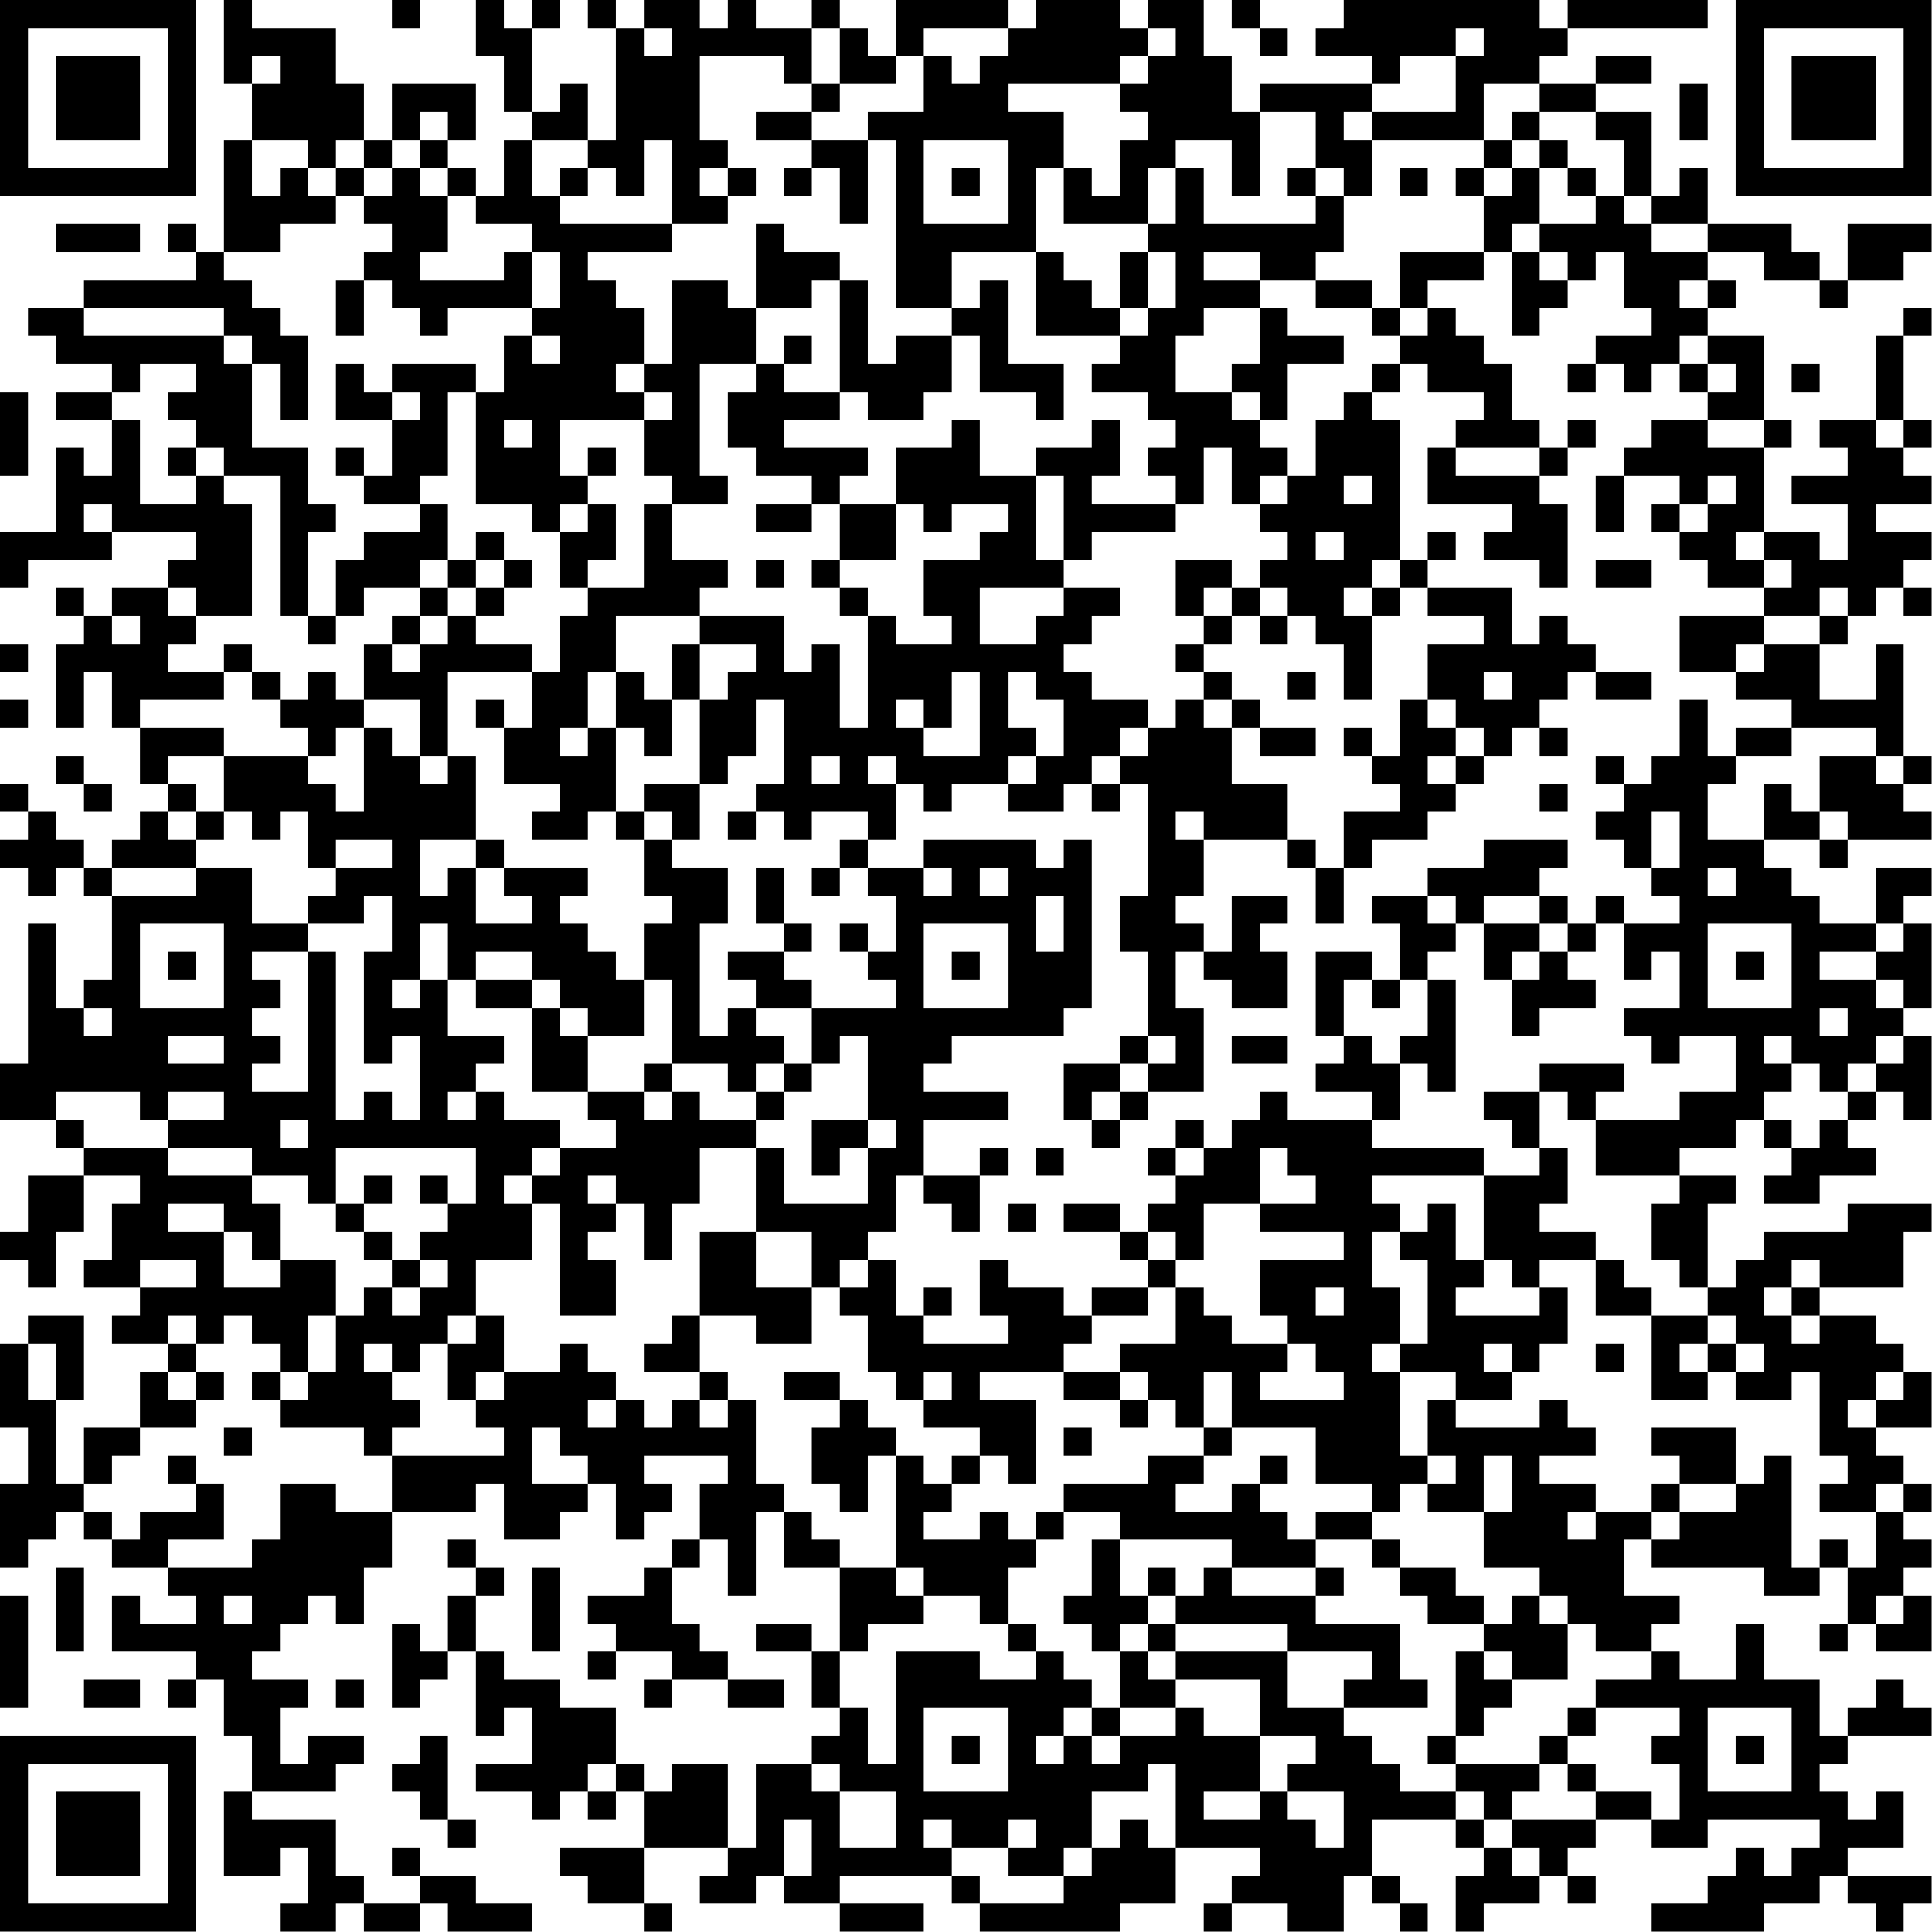 <?xml version="1.0" encoding="UTF-8"?>
<svg xmlns="http://www.w3.org/2000/svg" version="1.1" width="100" height="100" viewBox="0 0 100 100"><rect x="0" y="0" width="100" height="100" fill="#ffffff"/><g transform="scale(1.449)"><g transform="translate(0,0)"><path fill-rule="evenodd" d="M8 0L8 3L9 3L9 5L8 5L8 9L7 9L7 8L6 8L6 9L7 9L7 10L3 10L3 11L1 11L1 12L2 12L2 13L4 13L4 14L2 14L2 15L4 15L4 17L3 17L3 16L2 16L2 19L0 19L0 21L1 21L1 20L4 20L4 19L7 19L7 20L6 20L6 21L4 21L4 22L3 22L3 21L2 21L2 22L3 22L3 23L2 23L2 26L3 26L3 24L4 24L4 26L5 26L5 28L6 28L6 29L5 29L5 30L4 30L4 31L3 31L3 30L2 30L2 29L1 29L1 28L0 28L0 29L1 29L1 30L0 30L0 31L1 31L1 32L2 32L2 31L3 31L3 32L4 32L4 35L3 35L3 36L2 36L2 33L1 33L1 38L0 38L0 40L2 40L2 41L3 41L3 42L1 42L1 44L0 44L0 45L1 45L1 46L2 46L2 44L3 44L3 42L5 42L5 43L4 43L4 45L3 45L3 46L5 46L5 47L4 47L4 48L6 48L6 49L5 49L5 51L3 51L3 53L2 53L2 50L3 50L3 47L1 47L1 48L0 48L0 51L1 51L1 53L0 53L0 56L1 56L1 55L2 55L2 54L3 54L3 55L4 55L4 56L6 56L6 57L7 57L7 58L5 58L5 57L4 57L4 59L7 59L7 60L6 60L6 61L7 61L7 60L8 60L8 62L9 62L9 64L8 64L8 67L10 67L10 66L11 66L11 68L10 68L10 69L12 69L12 68L13 68L13 69L15 69L15 68L16 68L16 69L19 69L19 68L17 68L17 67L15 67L15 66L14 66L14 67L15 67L15 68L13 68L13 67L12 67L12 65L9 65L9 64L12 64L12 63L13 63L13 62L11 62L11 63L10 63L10 61L11 61L11 60L9 60L9 59L10 59L10 58L11 58L11 57L12 57L12 58L13 58L13 56L14 56L14 54L17 54L17 53L18 53L18 55L20 55L20 54L21 54L21 53L22 53L22 55L23 55L23 54L24 54L24 53L23 53L23 52L26 52L26 53L25 53L25 55L24 55L24 56L23 56L23 57L21 57L21 58L22 58L22 59L21 59L21 60L22 60L22 59L24 59L24 60L23 60L23 61L24 61L24 60L26 60L26 61L28 61L28 60L26 60L26 59L25 59L25 58L24 58L24 56L25 56L25 55L26 55L26 57L27 57L27 54L28 54L28 56L30 56L30 59L29 59L29 58L27 58L27 59L29 59L29 61L30 61L30 62L29 62L29 63L27 63L27 66L26 66L26 63L24 63L24 64L23 64L23 63L22 63L22 61L20 61L20 60L18 60L18 59L17 59L17 57L18 57L18 56L17 56L17 55L16 55L16 56L17 56L17 57L16 57L16 59L15 59L15 58L14 58L14 61L15 61L15 60L16 60L16 59L17 59L17 62L18 62L18 61L19 61L19 63L17 63L17 64L19 64L19 65L20 65L20 64L21 64L21 65L22 65L22 64L23 64L23 66L20 66L20 67L21 67L21 68L23 68L23 69L24 69L24 68L23 68L23 66L26 66L26 67L25 67L25 68L27 68L27 67L28 67L28 68L30 68L30 69L33 69L33 68L30 68L30 67L34 67L34 68L35 68L35 69L40 69L40 68L42 68L42 66L45 66L45 67L44 67L44 68L43 68L43 69L44 69L44 68L46 68L46 69L48 69L48 67L49 67L49 68L50 68L50 69L51 69L51 68L50 68L50 67L49 67L49 65L52 65L52 66L53 66L53 67L52 67L52 69L53 69L53 68L55 68L55 67L56 67L56 68L57 68L57 67L56 67L56 66L57 66L57 65L59 65L59 66L61 66L61 65L65 65L65 66L64 66L64 67L63 67L63 66L62 66L62 67L61 67L61 68L59 68L59 69L63 69L63 68L65 68L65 67L66 67L66 68L67 68L67 69L68 69L68 68L69 68L69 67L66 67L66 66L68 66L68 64L67 64L67 65L66 65L66 64L65 64L65 63L66 63L66 62L69 62L69 61L68 61L68 60L67 60L67 61L66 61L66 62L65 62L65 60L63 60L63 58L62 58L62 60L60 60L60 59L59 59L59 58L60 58L60 57L58 57L58 55L59 55L59 56L63 56L63 57L65 57L65 56L66 56L66 58L65 58L65 59L66 59L66 58L67 58L67 59L69 59L69 57L68 57L68 56L69 56L69 55L68 55L68 54L69 54L69 53L68 53L68 52L67 52L67 51L69 51L69 49L68 49L68 48L67 48L67 47L65 47L65 46L68 46L68 44L69 44L69 43L66 43L66 44L63 44L63 45L62 45L62 46L61 46L61 43L62 43L62 42L60 42L60 41L62 41L62 40L63 40L63 41L64 41L64 42L63 42L63 43L65 43L65 42L67 42L67 41L66 41L66 40L67 40L67 39L68 39L68 40L69 40L69 37L68 37L68 36L69 36L69 33L68 33L68 32L69 32L69 31L67 31L67 33L65 33L65 32L64 32L64 31L63 31L63 30L65 30L65 31L66 31L66 30L69 30L69 29L68 29L68 28L69 28L69 27L68 27L68 23L67 23L67 25L65 25L65 23L66 23L66 22L67 22L67 21L68 21L68 22L69 22L69 21L68 21L68 20L69 20L69 19L67 19L67 18L69 18L69 17L68 17L68 16L69 16L69 15L68 15L68 12L69 12L69 11L68 11L68 12L67 12L67 15L65 15L65 16L66 16L66 17L64 17L64 18L66 18L66 20L65 20L65 19L63 19L63 16L64 16L64 15L63 15L63 12L61 12L61 11L62 11L62 10L61 10L61 9L63 9L63 10L65 10L65 11L66 11L66 10L68 10L68 9L69 9L69 8L66 8L66 10L65 10L65 9L64 9L64 8L61 8L61 6L60 6L60 7L59 7L59 4L57 4L57 3L59 3L59 2L57 2L57 3L55 3L55 2L56 2L56 1L61 1L61 0L56 0L56 1L55 1L55 0L48 0L48 1L47 1L47 2L49 2L49 3L45 3L45 4L44 4L44 2L43 2L43 0L41 0L41 1L40 1L40 0L37 0L37 1L36 1L36 0L32 0L32 2L31 2L31 1L30 1L30 0L29 0L29 1L27 1L27 0L26 0L26 1L25 1L25 0L23 0L23 1L22 1L22 0L21 0L21 1L22 1L22 5L21 5L21 3L20 3L20 4L19 4L19 1L20 1L20 0L19 0L19 1L18 1L18 0L17 0L17 2L18 2L18 4L19 4L19 5L18 5L18 7L17 7L17 6L16 6L16 5L17 5L17 3L14 3L14 5L13 5L13 3L12 3L12 1L9 1L9 0ZM14 0L14 1L15 1L15 0ZM44 0L44 1L45 1L45 2L46 2L46 1L45 1L45 0ZM23 1L23 2L24 2L24 1ZM29 1L29 3L28 3L28 2L25 2L25 5L26 5L26 6L25 6L25 7L26 7L26 8L24 8L24 5L23 5L23 7L22 7L22 6L21 6L21 5L19 5L19 7L20 7L20 8L24 8L24 9L21 9L21 10L22 10L22 11L23 11L23 13L22 13L22 14L23 14L23 15L20 15L20 17L21 17L21 18L20 18L20 19L19 19L19 18L17 18L17 14L18 14L18 12L19 12L19 13L20 13L20 12L19 12L19 11L20 11L20 9L19 9L19 8L17 8L17 7L16 7L16 6L15 6L15 5L16 5L16 4L15 4L15 5L14 5L14 6L13 6L13 5L12 5L12 6L11 6L11 5L9 5L9 7L10 7L10 6L11 6L11 7L12 7L12 8L10 8L10 9L8 9L8 10L9 10L9 11L10 11L10 12L11 12L11 15L10 15L10 13L9 13L9 12L8 12L8 11L3 11L3 12L8 12L8 13L9 13L9 16L11 16L11 18L12 18L12 19L11 19L11 22L10 22L10 17L8 17L8 16L7 16L7 15L6 15L6 14L7 14L7 13L5 13L5 14L4 14L4 15L5 15L5 18L7 18L7 17L8 17L8 18L9 18L9 22L7 22L7 21L6 21L6 22L7 22L7 23L6 23L6 24L8 24L8 25L5 25L5 26L8 26L8 27L6 27L6 28L7 28L7 29L6 29L6 30L7 30L7 31L4 31L4 32L7 32L7 31L9 31L9 33L11 33L11 34L9 34L9 35L10 35L10 36L9 36L9 37L10 37L10 38L9 38L9 39L11 39L11 34L12 34L12 40L13 40L13 39L14 39L14 40L15 40L15 37L14 37L14 38L13 38L13 34L14 34L14 32L13 32L13 33L11 33L11 32L12 32L12 31L14 31L14 30L12 30L12 31L11 31L11 29L10 29L10 30L9 30L9 29L8 29L8 27L11 27L11 28L12 28L12 29L13 29L13 26L14 26L14 27L15 27L15 28L16 28L16 27L17 27L17 30L15 30L15 32L16 32L16 31L17 31L17 33L19 33L19 32L18 32L18 31L21 31L21 32L20 32L20 33L21 33L21 34L22 34L22 35L23 35L23 37L21 37L21 36L20 36L20 35L19 35L19 34L17 34L17 35L16 35L16 33L15 33L15 35L14 35L14 36L15 36L15 35L16 35L16 37L18 37L18 38L17 38L17 39L16 39L16 40L17 40L17 39L18 39L18 40L20 40L20 41L19 41L19 42L18 42L18 43L19 43L19 45L17 45L17 47L16 47L16 48L15 48L15 49L14 49L14 48L13 48L13 49L14 49L14 50L15 50L15 51L14 51L14 52L13 52L13 51L10 51L10 50L11 50L11 49L12 49L12 47L13 47L13 46L14 46L14 47L15 47L15 46L16 46L16 45L15 45L15 44L16 44L16 43L17 43L17 41L12 41L12 43L11 43L11 42L9 42L9 41L6 41L6 40L8 40L8 39L6 39L6 40L5 40L5 39L2 39L2 40L3 40L3 41L6 41L6 42L9 42L9 43L10 43L10 45L9 45L9 44L8 44L8 43L6 43L6 44L8 44L8 46L10 46L10 45L12 45L12 47L11 47L11 49L10 49L10 48L9 48L9 47L8 47L8 48L7 48L7 47L6 47L6 48L7 48L7 49L6 49L6 50L7 50L7 51L5 51L5 52L4 52L4 53L3 53L3 54L4 54L4 55L5 55L5 54L7 54L7 53L8 53L8 55L6 55L6 56L9 56L9 55L10 55L10 53L12 53L12 54L14 54L14 52L18 52L18 51L17 51L17 50L18 50L18 49L20 49L20 48L21 48L21 49L22 49L22 50L21 50L21 51L22 51L22 50L23 50L23 51L24 51L24 50L25 50L25 51L26 51L26 50L27 50L27 53L28 53L28 54L29 54L29 55L30 55L30 56L32 56L32 57L33 57L33 58L31 58L31 59L30 59L30 61L31 61L31 63L32 63L32 59L35 59L35 60L37 60L37 59L38 59L38 60L39 60L39 61L38 61L38 62L37 62L37 63L38 63L38 62L39 62L39 63L40 63L40 62L42 62L42 61L43 61L43 62L45 62L45 64L43 64L43 65L45 65L45 64L46 64L46 65L47 65L47 66L48 66L48 64L46 64L46 63L47 63L47 62L45 62L45 60L42 60L42 59L46 59L46 61L48 61L48 62L49 62L49 63L50 63L50 64L52 64L52 65L53 65L53 66L54 66L54 67L55 67L55 66L54 66L54 65L57 65L57 64L59 64L59 65L60 65L60 63L59 63L59 62L60 62L60 61L57 61L57 60L59 60L59 59L57 59L57 58L56 58L56 57L55 57L55 56L53 56L53 54L54 54L54 52L53 52L53 54L51 54L51 53L52 53L52 52L51 52L51 50L52 50L52 51L55 51L55 50L56 50L56 51L57 51L57 52L55 52L55 53L57 53L57 54L56 54L56 55L57 55L57 54L59 54L59 55L60 55L60 54L62 54L62 53L63 53L63 52L64 52L64 56L65 56L65 55L66 55L66 56L67 56L67 54L68 54L68 53L67 53L67 54L65 54L65 53L66 53L66 52L65 52L65 49L64 49L64 50L62 50L62 49L63 49L63 48L62 48L62 47L61 47L61 46L60 46L60 45L59 45L59 43L60 43L60 42L57 42L57 40L60 40L60 39L62 39L62 37L60 37L60 38L59 38L59 37L58 37L58 36L60 36L60 34L59 34L59 35L58 35L58 33L60 33L60 32L59 32L59 31L60 31L60 29L59 29L59 31L58 31L58 30L57 30L57 29L58 29L58 28L59 28L59 27L60 27L60 25L61 25L61 27L62 27L62 28L61 28L61 30L63 30L63 28L64 28L64 29L65 29L65 30L66 30L66 29L65 29L65 27L67 27L67 28L68 28L68 27L67 27L67 26L64 26L64 25L62 25L62 24L63 24L63 23L65 23L65 22L66 22L66 21L65 21L65 22L63 22L63 21L64 21L64 20L63 20L63 19L62 19L62 20L63 20L63 21L61 21L61 20L60 20L60 19L61 19L61 18L62 18L62 17L61 17L61 18L60 18L60 17L58 17L58 16L59 16L59 15L61 15L61 16L63 16L63 15L61 15L61 14L62 14L62 13L61 13L61 12L60 12L60 13L59 13L59 14L58 14L58 13L57 13L57 12L59 12L59 11L58 11L58 9L57 9L57 10L56 10L56 9L55 9L55 8L57 8L57 7L58 7L58 8L59 8L59 9L61 9L61 8L59 8L59 7L58 7L58 5L57 5L57 4L55 4L55 3L53 3L53 5L49 5L49 4L52 4L52 2L53 2L53 1L52 1L52 2L50 2L50 3L49 3L49 4L48 4L48 5L49 5L49 7L48 7L48 6L47 6L47 4L45 4L45 7L44 7L44 5L42 5L42 6L41 6L41 8L38 8L38 6L39 6L39 7L40 7L40 5L41 5L41 4L40 4L40 3L41 3L41 2L42 2L42 1L41 1L41 2L40 2L40 3L36 3L36 4L38 4L38 6L37 6L37 9L34 9L34 11L32 11L32 5L31 5L31 4L33 4L33 2L34 2L34 3L35 3L35 2L36 2L36 1L33 1L33 2L32 2L32 3L30 3L30 1ZM9 2L9 3L10 3L10 2ZM29 3L29 4L27 4L27 5L29 5L29 6L28 6L28 7L29 7L29 6L30 6L30 8L31 8L31 5L29 5L29 4L30 4L30 3ZM60 3L60 5L61 5L61 3ZM54 4L54 5L53 5L53 6L52 6L52 7L53 7L53 9L50 9L50 11L49 11L49 10L47 10L47 9L48 9L48 7L47 7L47 6L46 6L46 7L47 7L47 8L43 8L43 6L42 6L42 8L41 8L41 9L40 9L40 11L39 11L39 10L38 10L38 9L37 9L37 12L40 12L40 13L39 13L39 14L41 14L41 15L42 15L42 16L41 16L41 17L42 17L42 18L39 18L39 17L40 17L40 15L39 15L39 16L37 16L37 17L35 17L35 15L34 15L34 16L32 16L32 18L30 18L30 17L31 17L31 16L28 16L28 15L30 15L30 14L31 14L31 15L33 15L33 14L34 14L34 12L35 12L35 14L37 14L37 15L38 15L38 13L36 13L36 10L35 10L35 11L34 11L34 12L32 12L32 13L31 13L31 10L30 10L30 9L28 9L28 8L27 8L27 11L26 11L26 10L24 10L24 13L23 13L23 14L24 14L24 15L23 15L23 17L24 17L24 18L23 18L23 21L21 21L21 20L22 20L22 18L21 18L21 19L20 19L20 21L21 21L21 22L20 22L20 24L19 24L19 23L17 23L17 22L18 22L18 21L19 21L19 20L18 20L18 19L17 19L17 20L16 20L16 18L15 18L15 17L16 17L16 14L17 14L17 13L14 13L14 14L13 14L13 13L12 13L12 15L14 15L14 17L13 17L13 16L12 16L12 17L13 17L13 18L15 18L15 19L13 19L13 20L12 20L12 22L11 22L11 23L12 23L12 22L13 22L13 21L15 21L15 22L14 22L14 23L13 23L13 25L12 25L12 24L11 24L11 25L10 25L10 24L9 24L9 23L8 23L8 24L9 24L9 25L10 25L10 26L11 26L11 27L12 27L12 26L13 26L13 25L15 25L15 27L16 27L16 24L19 24L19 26L18 26L18 25L17 25L17 26L18 26L18 28L20 28L20 29L19 29L19 30L21 30L21 29L22 29L22 30L23 30L23 32L24 32L24 33L23 33L23 35L24 35L24 38L23 38L23 39L21 39L21 37L20 37L20 36L19 36L19 35L17 35L17 36L19 36L19 39L21 39L21 40L22 40L22 41L20 41L20 42L19 42L19 43L20 43L20 47L22 47L22 45L21 45L21 44L22 44L22 43L23 43L23 45L24 45L24 43L25 43L25 41L27 41L27 44L25 44L25 47L24 47L24 48L23 48L23 49L25 49L25 50L26 50L26 49L25 49L25 47L27 47L27 48L29 48L29 46L30 46L30 47L31 47L31 49L32 49L32 50L33 50L33 51L35 51L35 52L34 52L34 53L33 53L33 52L32 52L32 51L31 51L31 50L30 50L30 49L28 49L28 50L30 50L30 51L29 51L29 53L30 53L30 54L31 54L31 52L32 52L32 56L33 56L33 57L35 57L35 58L36 58L36 59L37 59L37 58L36 58L36 56L37 56L37 55L38 55L38 54L40 54L40 55L39 55L39 57L38 57L38 58L39 58L39 59L40 59L40 61L39 61L39 62L40 62L40 61L42 61L42 60L41 60L41 59L42 59L42 58L46 58L46 59L49 59L49 60L48 60L48 61L51 61L51 60L50 60L50 58L47 58L47 57L48 57L48 56L47 56L47 55L49 55L49 56L50 56L50 57L51 57L51 58L53 58L53 59L52 59L52 62L51 62L51 63L52 63L52 64L53 64L53 65L54 65L54 64L55 64L55 63L56 63L56 64L57 64L57 63L56 63L56 62L57 62L57 61L56 61L56 62L55 62L55 63L52 63L52 62L53 62L53 61L54 61L54 60L56 60L56 58L55 58L55 57L54 57L54 58L53 58L53 57L52 57L52 56L50 56L50 55L49 55L49 54L50 54L50 53L51 53L51 52L50 52L50 49L52 49L52 50L54 50L54 49L55 49L55 48L56 48L56 46L55 46L55 45L57 45L57 47L59 47L59 50L61 50L61 49L62 49L62 48L61 48L61 47L59 47L59 46L58 46L58 45L57 45L57 44L55 44L55 43L56 43L56 41L55 41L55 39L56 39L56 40L57 40L57 39L58 39L58 38L55 38L55 39L53 39L53 40L54 40L54 41L55 41L55 42L53 42L53 41L49 41L49 40L50 40L50 38L51 38L51 39L52 39L52 35L51 35L51 34L52 34L52 33L53 33L53 35L54 35L54 37L55 37L55 36L57 36L57 35L56 35L56 34L57 34L57 33L58 33L58 32L57 32L57 33L56 33L56 32L55 32L55 31L56 31L56 30L53 30L53 31L51 31L51 32L49 32L49 33L50 33L50 35L49 35L49 34L47 34L47 37L48 37L48 38L47 38L47 39L49 39L49 40L46 40L46 39L45 39L45 40L44 40L44 41L43 41L43 40L42 40L42 41L41 41L41 42L42 42L42 43L41 43L41 44L40 44L40 43L38 43L38 44L40 44L40 45L41 45L41 46L39 46L39 47L38 47L38 46L36 46L36 45L35 45L35 47L36 47L36 48L33 48L33 47L34 47L34 46L33 46L33 47L32 47L32 45L31 45L31 44L32 44L32 42L33 42L33 43L34 43L34 44L35 44L35 42L36 42L36 41L35 41L35 42L33 42L33 40L36 40L36 39L33 39L33 38L34 38L34 37L38 37L38 36L39 36L39 30L38 30L38 31L37 31L37 30L33 30L33 31L31 31L31 30L32 30L32 28L33 28L33 29L34 29L34 28L36 28L36 29L38 29L38 28L39 28L39 29L40 29L40 28L41 28L41 32L40 32L40 34L41 34L41 37L40 37L40 38L38 38L38 40L39 40L39 41L40 41L40 40L41 40L41 39L43 39L43 36L42 36L42 34L43 34L43 35L44 35L44 36L46 36L46 34L45 34L45 33L46 33L46 32L44 32L44 34L43 34L43 33L42 33L42 32L43 32L43 30L46 30L46 31L47 31L47 33L48 33L48 31L49 31L49 30L51 30L51 29L52 29L52 28L53 28L53 27L54 27L54 26L55 26L55 27L56 27L56 26L55 26L55 25L56 25L56 24L57 24L57 25L59 25L59 24L57 24L57 23L56 23L56 22L55 22L55 23L54 23L54 21L51 21L51 20L52 20L52 19L51 19L51 20L50 20L50 15L49 15L49 14L50 14L50 13L51 13L51 14L53 14L53 15L52 15L52 16L51 16L51 18L54 18L54 19L53 19L53 20L55 20L55 21L56 21L56 18L55 18L55 17L56 17L56 16L57 16L57 15L56 15L56 16L55 16L55 15L54 15L54 13L53 13L53 12L52 12L52 11L51 11L51 10L53 10L53 9L54 9L54 12L55 12L55 11L56 11L56 10L55 10L55 9L54 9L54 8L55 8L55 6L56 6L56 7L57 7L57 6L56 6L56 5L55 5L55 4ZM33 5L33 8L36 8L36 5ZM54 5L54 6L53 6L53 7L54 7L54 6L55 6L55 5ZM12 6L12 7L13 7L13 8L14 8L14 9L13 9L13 10L12 10L12 12L13 12L13 10L14 10L14 11L15 11L15 12L16 12L16 11L19 11L19 9L18 9L18 10L15 10L15 9L16 9L16 7L15 7L15 6L14 6L14 7L13 7L13 6ZM20 6L20 7L21 7L21 6ZM26 6L26 7L27 7L27 6ZM34 6L34 7L35 7L35 6ZM50 6L50 7L51 7L51 6ZM2 8L2 9L5 9L5 8ZM41 9L41 11L40 11L40 12L41 12L41 11L42 11L42 9ZM43 9L43 10L45 10L45 11L43 11L43 12L42 12L42 14L44 14L44 15L45 15L45 16L46 16L46 17L45 17L45 18L44 18L44 16L43 16L43 18L42 18L42 19L39 19L39 20L38 20L38 17L37 17L37 20L38 20L38 21L35 21L35 23L37 23L37 22L38 22L38 21L40 21L40 22L39 22L39 23L38 23L38 24L39 24L39 25L41 25L41 26L40 26L40 27L39 27L39 28L40 28L40 27L41 27L41 26L42 26L42 25L43 25L43 26L44 26L44 28L46 28L46 30L47 30L47 31L48 31L48 29L50 29L50 28L49 28L49 27L50 27L50 25L51 25L51 26L52 26L52 27L51 27L51 28L52 28L52 27L53 27L53 26L52 26L52 25L51 25L51 23L53 23L53 22L51 22L51 21L50 21L50 20L49 20L49 21L48 21L48 22L49 22L49 25L48 25L48 23L47 23L47 22L46 22L46 21L45 21L45 20L46 20L46 19L45 19L45 18L46 18L46 17L47 17L47 15L48 15L48 14L49 14L49 13L50 13L50 12L51 12L51 11L50 11L50 12L49 12L49 11L47 11L47 10L45 10L45 9ZM29 10L29 11L27 11L27 13L25 13L25 17L26 17L26 18L24 18L24 20L26 20L26 21L25 21L25 22L22 22L22 24L21 24L21 26L20 26L20 27L21 27L21 26L22 26L22 29L23 29L23 30L24 30L24 31L26 31L26 33L25 33L25 37L26 37L26 36L27 36L27 37L28 37L28 38L27 38L27 39L26 39L26 38L24 38L24 39L23 39L23 40L24 40L24 39L25 39L25 40L27 40L27 41L28 41L28 43L31 43L31 41L32 41L32 40L31 40L31 37L30 37L30 38L29 38L29 36L32 36L32 35L31 35L31 34L32 34L32 32L31 32L31 31L30 31L30 30L31 30L31 29L29 29L29 30L28 30L28 29L27 29L27 28L28 28L28 25L27 25L27 27L26 27L26 28L25 28L25 25L26 25L26 24L27 24L27 23L25 23L25 22L28 22L28 24L29 24L29 23L30 23L30 26L31 26L31 22L32 22L32 23L34 23L34 22L33 22L33 20L35 20L35 19L36 19L36 18L34 18L34 19L33 19L33 18L32 18L32 20L30 20L30 18L29 18L29 17L27 17L27 16L26 16L26 14L27 14L27 13L28 13L28 14L30 14L30 10ZM60 10L60 11L61 11L61 10ZM45 11L45 13L44 13L44 14L45 14L45 15L46 15L46 13L48 13L48 12L46 12L46 11ZM28 12L28 13L29 13L29 12ZM56 13L56 14L57 14L57 13ZM60 13L60 14L61 14L61 13ZM64 13L64 14L65 14L65 13ZM0 14L0 17L1 17L1 14ZM14 14L14 15L15 15L15 14ZM18 15L18 16L19 16L19 15ZM67 15L67 16L68 16L68 15ZM6 16L6 17L7 17L7 16ZM21 16L21 17L22 17L22 16ZM52 16L52 17L55 17L55 16ZM48 17L48 18L49 18L49 17ZM57 17L57 19L58 19L58 17ZM3 18L3 19L4 19L4 18ZM27 18L27 19L29 19L29 18ZM59 18L59 19L60 19L60 18ZM47 19L47 20L48 20L48 19ZM15 20L15 21L16 21L16 22L15 22L15 23L14 23L14 24L15 24L15 23L16 23L16 22L17 22L17 21L18 21L18 20L17 20L17 21L16 21L16 20ZM27 20L27 21L28 21L28 20ZM29 20L29 21L30 21L30 22L31 22L31 21L30 21L30 20ZM42 20L42 22L43 22L43 23L42 23L42 24L43 24L43 25L44 25L44 26L45 26L45 27L47 27L47 26L45 26L45 25L44 25L44 24L43 24L43 23L44 23L44 22L45 22L45 23L46 23L46 22L45 22L45 21L44 21L44 20ZM57 20L57 21L59 21L59 20ZM43 21L43 22L44 22L44 21ZM49 21L49 22L50 22L50 21ZM4 22L4 23L5 23L5 22ZM60 22L60 24L62 24L62 23L63 23L63 22ZM0 23L0 24L1 24L1 23ZM24 23L24 25L23 25L23 24L22 24L22 26L23 26L23 27L24 27L24 25L25 25L25 23ZM34 24L34 26L33 26L33 25L32 25L32 26L33 26L33 27L35 27L35 24ZM36 24L36 26L37 26L37 27L36 27L36 28L37 28L37 27L38 27L38 25L37 25L37 24ZM46 24L46 25L47 25L47 24ZM53 24L53 25L54 25L54 24ZM0 25L0 26L1 26L1 25ZM48 26L48 27L49 27L49 26ZM62 26L62 27L64 27L64 26ZM2 27L2 28L3 28L3 29L4 29L4 28L3 28L3 27ZM29 27L29 28L30 28L30 27ZM31 27L31 28L32 28L32 27ZM57 27L57 28L58 28L58 27ZM23 28L23 29L24 29L24 30L25 30L25 28ZM55 28L55 29L56 29L56 28ZM7 29L7 30L8 30L8 29ZM26 29L26 30L27 30L27 29ZM42 29L42 30L43 30L43 29ZM17 30L17 31L18 31L18 30ZM27 31L27 33L28 33L28 34L26 34L26 35L27 35L27 36L29 36L29 35L28 35L28 34L29 34L29 33L28 33L28 31ZM29 31L29 32L30 32L30 31ZM33 31L33 32L34 32L34 31ZM35 31L35 32L36 32L36 31ZM61 31L61 32L62 32L62 31ZM37 32L37 34L38 34L38 32ZM51 32L51 33L52 33L52 32ZM53 32L53 33L55 33L55 34L54 34L54 35L55 35L55 34L56 34L56 33L55 33L55 32ZM5 33L5 36L8 36L8 33ZM30 33L30 34L31 34L31 33ZM33 33L33 36L36 36L36 33ZM61 33L61 36L64 36L64 33ZM67 33L67 34L65 34L65 35L67 35L67 36L68 36L68 35L67 35L67 34L68 34L68 33ZM6 34L6 35L7 35L7 34ZM34 34L34 35L35 35L35 34ZM62 34L62 35L63 35L63 34ZM48 35L48 37L49 37L49 38L50 38L50 37L51 37L51 35L50 35L50 36L49 36L49 35ZM3 36L3 37L4 37L4 36ZM65 36L65 37L66 37L66 36ZM6 37L6 38L8 38L8 37ZM41 37L41 38L40 38L40 39L39 39L39 40L40 40L40 39L41 39L41 38L42 38L42 37ZM44 37L44 38L46 38L46 37ZM63 37L63 38L64 38L64 39L63 39L63 40L64 40L64 41L65 41L65 40L66 40L66 39L67 39L67 38L68 38L68 37L67 37L67 38L66 38L66 39L65 39L65 38L64 38L64 37ZM28 38L28 39L27 39L27 40L28 40L28 39L29 39L29 38ZM10 40L10 41L11 41L11 40ZM29 40L29 42L30 42L30 41L31 41L31 40ZM37 41L37 42L38 42L38 41ZM42 41L42 42L43 42L43 41ZM45 41L45 43L43 43L43 45L42 45L42 44L41 44L41 45L42 45L42 46L41 46L41 47L39 47L39 48L38 48L38 49L35 49L35 50L37 50L37 53L36 53L36 52L35 52L35 53L34 53L34 54L33 54L33 55L35 55L35 54L36 54L36 55L37 55L37 54L38 54L38 53L41 53L41 52L43 52L43 53L42 53L42 54L44 54L44 53L45 53L45 54L46 54L46 55L47 55L47 54L49 54L49 53L47 53L47 51L44 51L44 49L43 49L43 51L42 51L42 50L41 50L41 49L40 49L40 48L42 48L42 46L43 46L43 47L44 47L44 48L46 48L46 49L45 49L45 50L48 50L48 49L47 49L47 48L46 48L46 47L45 47L45 45L48 45L48 44L45 44L45 43L47 43L47 42L46 42L46 41ZM13 42L13 43L12 43L12 44L13 44L13 45L14 45L14 46L15 46L15 45L14 45L14 44L13 44L13 43L14 43L14 42ZM15 42L15 43L16 43L16 42ZM21 42L21 43L22 43L22 42ZM49 42L49 43L50 43L50 44L49 44L49 46L50 46L50 48L49 48L49 49L50 49L50 48L51 48L51 45L50 45L50 44L51 44L51 43L52 43L52 45L53 45L53 46L52 46L52 47L55 47L55 46L54 46L54 45L53 45L53 42ZM36 43L36 44L37 44L37 43ZM27 44L27 46L29 46L29 44ZM5 45L5 46L7 46L7 45ZM30 45L30 46L31 46L31 45ZM64 45L64 46L63 46L63 47L64 47L64 48L65 48L65 47L64 47L64 46L65 46L65 45ZM47 46L47 47L48 47L48 46ZM17 47L17 48L16 48L16 50L17 50L17 49L18 49L18 47ZM1 48L1 50L2 50L2 48ZM53 48L53 49L54 49L54 48ZM57 48L57 49L58 49L58 48ZM60 48L60 49L61 49L61 48ZM7 49L7 50L8 50L8 49ZM9 49L9 50L10 50L10 49ZM33 49L33 50L34 50L34 49ZM38 49L38 50L40 50L40 51L41 51L41 50L40 50L40 49ZM67 49L67 50L66 50L66 51L67 51L67 50L68 50L68 49ZM8 51L8 52L9 52L9 51ZM19 51L19 53L21 53L21 52L20 52L20 51ZM38 51L38 52L39 52L39 51ZM43 51L43 52L44 52L44 51ZM59 51L59 52L60 52L60 53L59 53L59 54L60 54L60 53L62 53L62 51ZM6 52L6 53L7 53L7 52ZM45 52L45 53L46 53L46 52ZM40 55L40 57L41 57L41 58L40 58L40 59L41 59L41 58L42 58L42 57L43 57L43 56L44 56L44 57L47 57L47 56L44 56L44 55ZM2 56L2 59L3 59L3 56ZM19 56L19 59L20 59L20 56ZM41 56L41 57L42 57L42 56ZM0 57L0 61L1 61L1 57ZM8 57L8 58L9 58L9 57ZM67 57L67 58L68 58L68 57ZM53 59L53 60L54 60L54 59ZM3 60L3 61L5 61L5 60ZM12 60L12 61L13 61L13 60ZM33 61L33 64L36 64L36 61ZM61 61L61 64L64 64L64 61ZM15 62L15 63L14 63L14 64L15 64L15 65L16 65L16 66L17 66L17 65L16 65L16 62ZM34 62L34 63L35 63L35 62ZM62 62L62 63L63 63L63 62ZM21 63L21 64L22 64L22 63ZM29 63L29 64L30 64L30 66L32 66L32 64L30 64L30 63ZM41 63L41 64L39 64L39 66L38 66L38 67L36 67L36 66L37 66L37 65L36 65L36 66L34 66L34 65L33 65L33 66L34 66L34 67L35 67L35 68L38 68L38 67L39 67L39 66L40 66L40 65L41 65L41 66L42 66L42 63ZM28 65L28 67L29 67L29 65ZM0 0L0 7L7 7L7 0ZM1 1L1 6L6 6L6 1ZM2 2L2 5L5 5L5 2ZM62 0L62 7L69 7L69 0ZM63 1L63 6L68 6L68 1ZM64 2L64 5L67 5L67 2ZM0 62L0 69L7 69L7 62ZM1 63L1 68L6 68L6 63ZM2 64L2 67L5 67L5 64Z" fill="#000000"/></g></g></svg>
